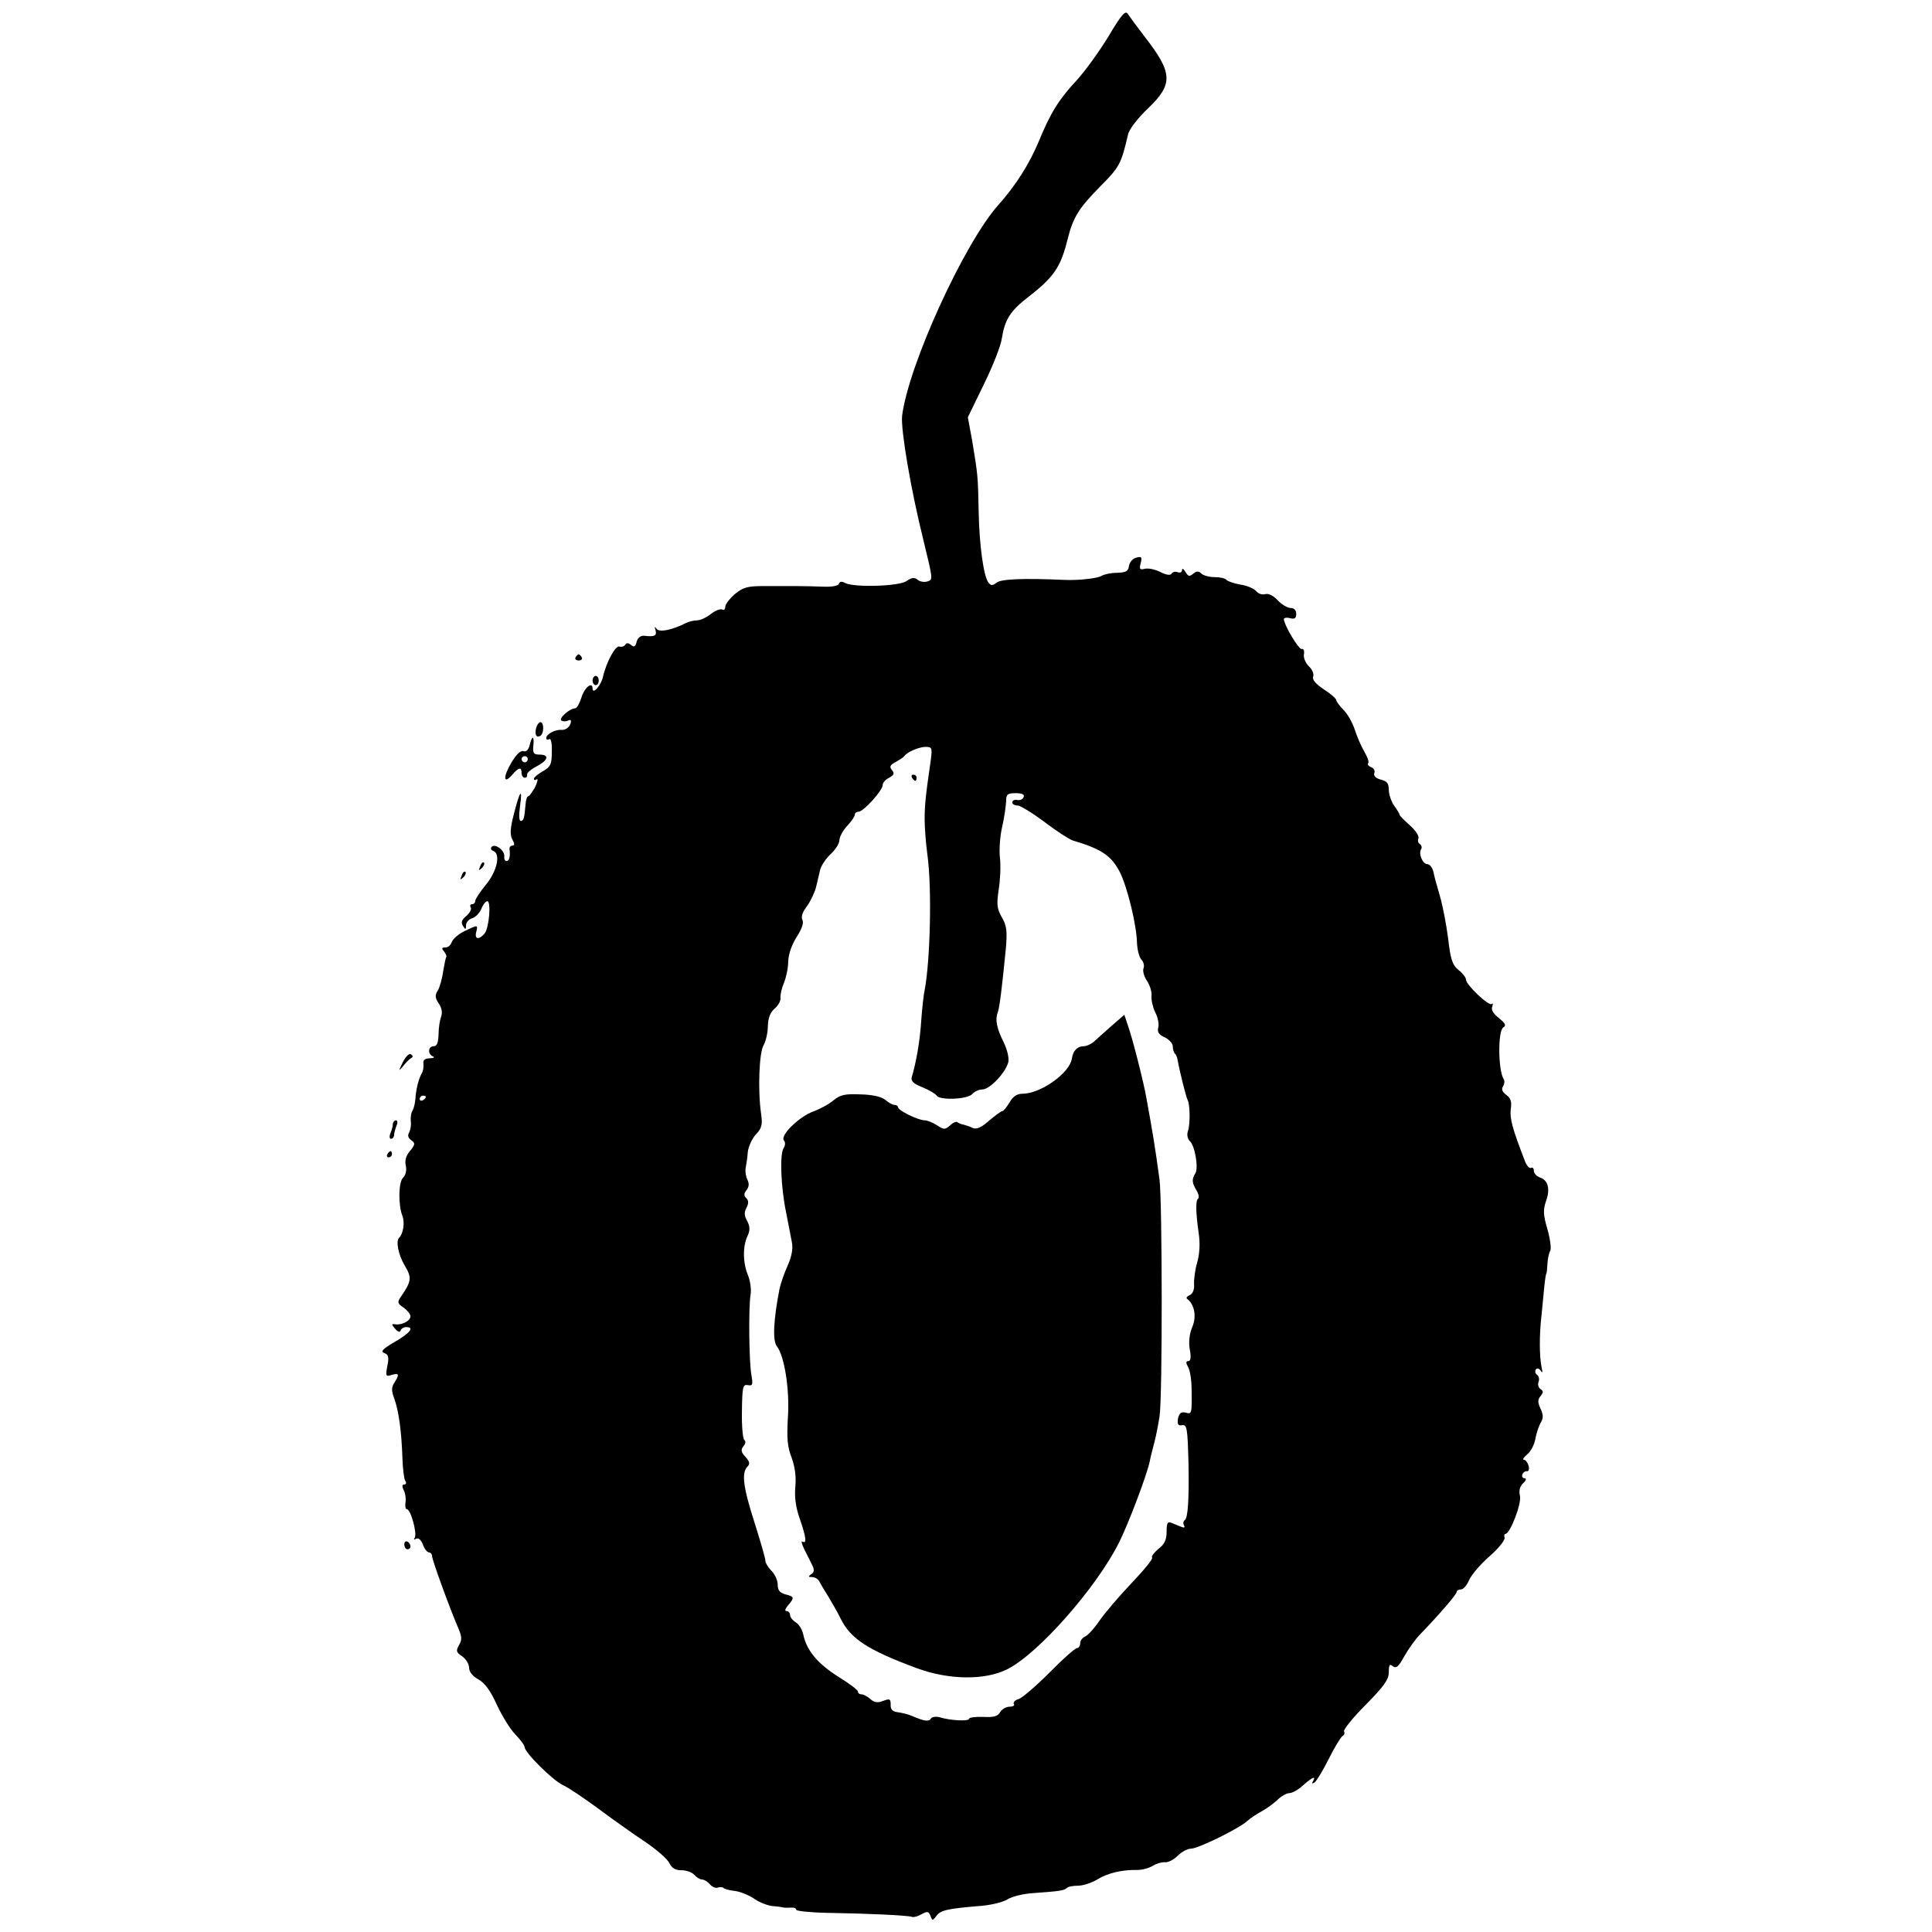 <?xml version="1.0" standalone="no"?>
<!DOCTYPE svg PUBLIC "-//W3C//DTD SVG 20010904//EN"
 "http://www.w3.org/TR/2001/REC-SVG-20010904/DTD/svg10.dtd">
<svg version="1.0" xmlns="http://www.w3.org/2000/svg"
 width="626pt" height="626pt" viewBox="0 0 626 626"
 preserveAspectRatio="xMidYMid meet">
<g transform="translate(0,626) scale(0.1,-0.1)"
fill="#000000" stroke="none">
<path d="M3591 6141 c-30 -49 -77 -114 -104 -143 -56 -60 -84 -105 -122 -198
-30 -72 -76 -144 -131 -205 -110 -124 -290 -517 -311 -682 -5 -43 28 -239 69
-403 32 -132 31 -127 13 -134 -10 -3 -24 -1 -31 5 -11 9 -20 8 -37 -4 -26 -17
-169 -21 -199 -6 -10 6 -18 5 -20 -3 -2 -6 -22 -10 -48 -9 -25 1 -65 2 -90 2
-25 0 -72 0 -106 0 -52 0 -66 -4 -93 -26 -17 -15 -31 -33 -31 -41 0 -9 -5 -12
-10 -9 -6 3 -22 -3 -36 -14 -15 -12 -35 -21 -45 -21 -11 0 -27 -4 -37 -9 -46
-23 -86 -31 -95 -18 -6 8 -7 7 -3 -5 5 -18 -3 -22 -37 -18 -11 1 -21 -7 -24
-19 -4 -16 -9 -19 -18 -11 -9 7 -15 8 -19 1 -4 -6 -12 -8 -19 -6 -12 5 -42
-49 -53 -97 -6 -29 -34 -60 -34 -39 0 24 -26 4 -36 -29 -6 -19 -15 -35 -20
-35 -18 0 -55 -33 -45 -40 6 -3 16 -3 21 0 6 3 10 3 10 -2 0 -15 -15 -29 -30
-28 -21 2 -50 -14 -50 -26 0 -6 4 -7 10 -4 5 3 9 -13 8 -41 0 -40 -4 -49 -29
-63 -16 -9 -29 -20 -29 -24 0 -5 4 -6 9 -2 5 3 3 -8 -5 -25 -9 -16 -19 -30
-22 -30 -4 0 -8 -11 -9 -25 -4 -47 -6 -55 -16 -55 -5 0 -6 19 -2 48 9 63 -1
50 -20 -26 -12 -46 -13 -67 -5 -82 8 -14 8 -20 0 -20 -6 0 -10 -6 -9 -12 3
-24 -1 -38 -10 -38 -5 0 -8 7 -7 16 1 19 -30 42 -41 30 -4 -5 -2 -11 5 -13 25
-9 13 -65 -23 -109 -19 -23 -35 -47 -35 -53 0 -6 -5 -11 -11 -11 -5 0 -7 -5
-4 -10 4 -6 -3 -18 -14 -28 -15 -12 -18 -21 -11 -32 8 -13 10 -13 10 2 0 9 9
20 21 23 11 4 24 18 29 31 5 13 14 24 19 24 13 0 6 -87 -9 -105 -18 -21 -33
-19 -27 5 6 24 6 24 -38 3 -19 -9 -37 -25 -41 -35 -3 -10 -12 -18 -21 -18 -12
0 -13 -3 -4 -13 6 -8 9 -16 7 -18 -2 -2 -6 -23 -10 -46 -3 -23 -11 -51 -17
-62 -10 -15 -10 -24 3 -43 10 -15 12 -30 7 -43 -4 -11 -8 -37 -8 -57 -1 -27
-5 -38 -16 -38 -18 0 -20 -26 -2 -33 6 -3 2 -6 -11 -6 -16 -1 -22 -6 -20 -18
1 -10 -1 -24 -5 -30 -10 -17 -19 -51 -21 -83 -1 -14 -5 -31 -9 -38 -5 -7 -7
-22 -6 -35 2 -12 -1 -28 -5 -36 -6 -9 -4 -18 6 -25 14 -10 14 -14 -4 -36 -13
-15 -17 -32 -13 -47 3 -15 0 -30 -9 -39 -15 -14 -16 -89 -2 -124 8 -21 3 -57
-11 -71 -11 -11 -2 -55 18 -89 24 -40 23 -51 -13 -103 -11 -16 -10 -21 10 -34
12 -9 22 -21 22 -28 0 -15 -28 -29 -49 -26 -13 2 -13 0 -1 -14 9 -11 16 -13
18 -6 2 6 10 11 18 11 28 0 13 -19 -37 -48 -39 -23 -47 -31 -34 -36 14 -5 16
-14 10 -42 -6 -33 -5 -35 14 -29 24 7 26 2 9 -25 -10 -15 -10 -27 0 -53 14
-39 23 -104 26 -192 1 -33 5 -66 9 -73 5 -7 3 -12 -3 -12 -7 0 -8 -6 -2 -18 5
-9 8 -27 6 -39 -2 -13 0 -23 4 -23 13 0 34 -78 26 -92 -4 -7 -3 -8 4 -4 8 4
16 -3 22 -18 5 -14 14 -26 20 -26 5 0 10 -6 10 -12 0 -12 56 -166 86 -236 11
-26 11 -36 1 -53 -10 -18 -9 -23 11 -36 12 -9 22 -25 22 -37 0 -13 12 -28 31
-38 21 -12 39 -38 59 -82 17 -36 43 -79 60 -96 16 -17 30 -35 30 -41 0 -17 90
-107 124 -123 18 -8 71 -44 117 -78 47 -35 115 -83 151 -107 37 -25 71 -55 77
-68 8 -16 19 -23 40 -23 16 0 34 -7 41 -15 7 -8 18 -15 25 -15 7 0 18 -7 25
-15 7 -9 19 -14 26 -11 6 2 15 2 18 -1 3 -4 20 -8 37 -10 17 -2 44 -13 61 -24
16 -12 44 -23 61 -25 18 -1 34 -4 37 -5 3 0 13 -1 23 0 9 1 17 -2 17 -7 0 -4
46 -9 103 -10 127 -2 259 -8 272 -13 6 -2 20 2 32 9 18 10 22 9 28 -6 6 -16 7
-16 20 1 13 18 37 23 148 32 31 3 68 12 82 21 14 9 51 18 83 20 83 6 99 8 108
16 4 5 21 8 37 8 16 0 44 9 62 20 34 21 80 32 130 31 16 0 39 6 51 14 12 7 29
12 39 11 10 -1 28 8 41 21 13 13 32 23 43 23 23 0 158 66 184 91 9 8 30 22 45
30 15 8 37 24 50 36 13 13 31 23 40 23 9 0 29 11 44 25 29 26 44 33 32 13 -4
-7 -3 -8 5 -4 6 4 27 38 46 76 19 38 39 71 45 75 6 3 8 10 5 15 -3 5 28 44 70
86 60 61 75 82 75 106 0 24 3 28 13 19 11 -8 19 -1 37 32 13 23 36 56 52 72
61 63 118 129 118 137 0 4 6 8 14 8 7 0 19 13 26 30 7 16 36 51 66 77 30 26
52 54 49 61 -2 6 -1 12 3 12 15 0 53 99 47 123 -4 16 -1 30 10 41 10 9 12 16
5 16 -6 0 -10 6 -7 13 2 6 9 11 15 10 5 -1 8 7 5 17 -3 11 -10 20 -15 20 -6 0
-1 8 11 18 11 9 23 32 26 50 3 18 11 41 17 52 9 14 9 25 0 45 -10 21 -10 30 0
42 9 11 9 16 0 22 -7 4 -10 15 -7 23 4 9 1 19 -4 23 -6 3 -8 11 -5 17 4 6 10
5 16 -3 6 -10 7 -6 3 11 -7 33 -8 103 0 170 3 30 7 72 9 93 2 20 5 38 6 40 2
1 3 16 4 32 1 17 5 36 9 42 4 7 0 38 -9 70 -14 47 -14 63 -5 90 15 40 7 70
-20 78 -10 4 -19 13 -19 21 0 8 -4 13 -9 10 -5 -3 -14 6 -20 22 -41 106 -49
137 -46 167 4 26 0 37 -14 47 -13 10 -17 18 -11 28 5 8 6 19 2 24 -18 29 -19
156 -1 167 10 6 7 13 -14 30 -18 14 -26 27 -22 37 3 9 3 13 -1 9 -9 -9 -84 62
-84 79 0 7 -11 21 -24 31 -20 16 -26 34 -34 104 -6 46 -18 107 -26 134 -8 28
-18 62 -21 78 -3 15 -12 27 -20 27 -15 0 -30 34 -20 49 3 5 1 12 -4 16 -6 3
-8 12 -5 19 3 7 -10 26 -28 42 -18 16 -33 31 -33 34 0 3 -8 16 -18 30 -9 13
-17 36 -17 51 0 21 -6 28 -26 33 -16 4 -24 12 -21 21 3 7 -1 16 -10 19 -9 4
-13 9 -10 13 4 3 -2 20 -12 37 -10 17 -24 49 -31 71 -7 22 -23 51 -36 64 -13
13 -24 28 -24 32 0 5 -18 21 -40 35 -27 18 -39 32 -35 42 3 8 -3 23 -14 33
-11 11 -18 28 -16 39 2 11 -1 19 -7 17 -10 -2 -57 77 -58 97 0 4 9 6 20 3 15
-4 20 0 20 14 0 12 -7 19 -18 19 -10 0 -29 11 -42 25 -14 15 -30 23 -40 20
-10 -3 -23 1 -30 10 -7 8 -30 18 -52 21 -21 4 -41 11 -44 15 -3 5 -20 9 -38 9
-17 0 -37 5 -44 12 -8 8 -15 8 -26 -1 -12 -10 -16 -9 -25 6 -6 10 -11 13 -11
6 0 -7 -6 -10 -14 -7 -8 3 -17 1 -20 -5 -4 -6 -18 -4 -37 6 -16 8 -39 13 -50
10 -16 -4 -18 -1 -13 18 5 20 3 23 -15 18 -11 -3 -21 -15 -23 -27 -2 -17 -10
-21 -39 -22 -19 0 -42 -5 -50 -10 -12 -8 -75 -15 -119 -13 -135 6 -207 3 -221
-9 -13 -10 -18 -10 -26 0 -16 20 -30 122 -32 232 -2 113 -3 120 -21 228 l-14
76 52 107 c29 59 55 125 58 148 10 62 27 89 86 135 83 64 105 97 127 186 18
72 36 101 107 173 62 62 67 73 89 167 3 16 31 53 66 86 81 78 79 114 -12 231
-24 31 -48 64 -54 73 -8 14 -20 1 -64 -73z m-575 -2343 c-17 -117 -20 -147
-20 -193 0 -27 4 -79 9 -115 15 -108 9 -345 -9 -438 -3 -13 -8 -57 -11 -98 -4
-67 -17 -139 -31 -185 -3 -12 7 -21 35 -32 22 -9 42 -21 46 -27 10 -16 101
-12 115 5 7 8 22 15 33 15 24 0 75 54 84 88 3 14 -3 40 -15 65 -23 46 -28 74
-19 97 6 16 14 84 26 205 5 58 3 76 -13 103 -16 28 -17 42 -10 90 5 31 7 77 4
102 -3 25 0 70 7 100 7 30 12 67 13 83 0 23 4 27 31 27 20 0 29 -4 26 -12 -2
-7 -11 -12 -21 -10 -9 2 -16 -2 -16 -8 0 -5 7 -10 17 -10 9 0 48 -24 87 -53
39 -30 80 -56 91 -60 95 -28 126 -50 153 -102 24 -46 55 -172 56 -230 1 -22 7
-46 14 -54 7 -7 11 -20 7 -29 -3 -8 2 -27 12 -41 9 -14 16 -36 14 -49 -1 -12
4 -35 12 -52 9 -16 13 -39 10 -49 -4 -15 2 -24 21 -32 14 -7 26 -20 26 -29 0
-9 3 -20 7 -24 4 -3 8 -14 9 -22 5 -30 27 -119 32 -128 8 -14 9 -79 1 -101 -4
-12 -1 -25 6 -32 17 -15 29 -88 18 -105 -12 -19 -11 -31 4 -55 7 -12 9 -24 5
-27 -8 -5 -8 -42 2 -112 5 -32 3 -68 -5 -95 -7 -24 -11 -56 -10 -72 1 -17 -5
-30 -15 -34 -8 -3 -12 -9 -7 -12 23 -17 31 -57 16 -91 -9 -22 -12 -48 -8 -72
5 -25 3 -38 -4 -38 -9 0 -9 -6 -1 -20 6 -11 11 -43 11 -72 1 -79 1 -81 -20
-75 -14 3 -20 -2 -24 -19 -3 -18 0 -24 12 -22 17 3 19 -6 22 -127 2 -114 -2
-174 -12 -180 -5 -4 -6 -11 -3 -17 5 -8 1 -9 -9 -5 -10 4 -24 10 -32 13 -12 5
-15 -2 -15 -29 0 -27 -7 -41 -27 -56 -14 -12 -23 -24 -20 -28 4 -3 -26 -40
-66 -82 -40 -42 -87 -97 -105 -123 -17 -25 -38 -48 -47 -51 -8 -4 -15 -13 -15
-22 0 -8 -5 -15 -10 -15 -6 0 -46 -35 -89 -79 -43 -43 -88 -82 -100 -86 -12
-3 -19 -11 -16 -16 4 -5 -3 -9 -14 -9 -11 0 -24 -8 -30 -17 -7 -14 -21 -18
-55 -16 -25 1 -46 -2 -46 -6 0 -9 -61 -6 -96 5 -12 3 -25 1 -28 -5 -7 -10 -21
-8 -61 9 -11 5 -31 10 -45 12 -18 2 -25 9 -24 25 0 18 -3 20 -24 12 -18 -7
-29 -6 -42 6 -9 8 -22 15 -28 15 -7 0 -12 4 -12 9 0 5 -29 27 -65 49 -66 42
-101 84 -112 135 -3 16 -14 34 -24 40 -11 7 -19 17 -19 24 0 7 -5 13 -12 13
-6 0 -4 7 5 18 22 25 21 29 -8 36 -18 5 -25 13 -25 31 0 14 -9 34 -20 45 -11
11 -20 26 -20 33 0 8 -16 63 -35 123 -37 115 -43 162 -23 182 9 9 7 16 -7 32
-14 15 -15 23 -6 34 7 8 8 17 3 20 -5 3 -9 45 -8 93 1 79 3 88 19 85 16 -3 17
2 12 31 -8 41 -10 219 -3 262 3 16 -1 44 -8 62 -17 40 -18 94 -2 128 9 19 8
31 -1 49 -10 17 -10 29 -2 43 7 14 7 23 -1 31 -8 8 -8 15 1 26 8 10 9 21 3 33
-5 10 -8 27 -6 38 2 11 6 35 7 52 2 18 14 44 26 57 20 21 22 32 17 68 -11 77
-6 198 8 221 7 12 14 40 14 62 1 28 8 45 22 57 12 10 20 25 19 35 -1 10 4 32
11 48 7 17 14 48 14 70 1 25 12 55 28 80 16 25 23 45 18 54 -5 10 0 26 15 45
12 17 25 45 29 61 4 17 10 41 13 55 3 14 18 37 34 52 16 15 29 35 29 46 0 10
11 31 25 46 14 15 25 31 25 37 0 5 6 9 12 9 16 0 78 69 78 86 0 8 9 18 21 24
16 9 18 14 9 25 -9 11 -6 16 12 26 13 7 25 15 28 19 10 14 46 29 68 30 22 0
23 -3 18 -42z m-1636 -1092 c0 -3 -4 -8 -10 -11 -5 -3 -10 -1 -10 4 0 6 5 11
10 11 6 0 10 -2 10 -4z"/>
<path d="M2955 3740 c3 -5 8 -10 11 -10 2 0 4 5 4 10 0 6 -5 10 -11 10 -5 0
-7 -4 -4 -10z"/>
<path d="M3604 2938 c-21 -18 -46 -41 -56 -50 -10 -10 -27 -18 -37 -18 -20 0
-34 -14 -38 -40 -7 -47 -101 -114 -161 -114 -17 0 -30 -9 -41 -28 -9 -15 -19
-28 -23 -28 -4 0 -23 -14 -43 -31 -25 -22 -40 -29 -53 -24 -9 5 -23 9 -30 11
-8 1 -16 5 -20 8 -3 3 -14 -1 -23 -10 -17 -15 -20 -15 -43 0 -14 9 -32 16 -40
16 -21 0 -86 32 -86 42 0 4 -5 8 -12 8 -6 0 -19 7 -29 16 -12 10 -40 17 -80
18 -51 2 -66 -1 -88 -19 -14 -12 -43 -28 -65 -36 -47 -17 -109 -78 -96 -94 5
-6 5 -16 -1 -25 -13 -20 -9 -126 8 -208 7 -37 16 -81 19 -98 4 -20 -1 -46 -14
-75 -11 -24 -22 -57 -26 -74 -20 -102 -23 -169 -9 -187 25 -31 42 -143 36
-229 -4 -69 -2 -96 12 -132 11 -31 15 -61 12 -94 -3 -33 1 -66 14 -103 21 -60
24 -84 9 -75 -5 3 -2 -9 7 -27 9 -18 21 -41 26 -52 6 -13 5 -21 -5 -27 -10 -7
-9 -9 3 -9 9 0 19 -6 23 -13 3 -6 17 -30 31 -52 13 -22 31 -53 39 -70 32 -65
89 -102 246 -160 105 -39 223 -40 295 -3 101 52 286 262 360 408 31 62 89 215
100 263 2 12 9 40 15 62 6 22 13 60 17 85 10 60 9 701 0 768 -15 111 -23 157
-43 267 -9 51 -44 188 -58 228 l-13 39 -39 -34z"/>
<path d="M1865 4130 c-3 -5 1 -10 10 -10 9 0 13 5 10 10 -3 6 -8 10 -10 10 -2
0 -7 -4 -10 -10z"/>
<path d="M1920 4055 c0 -8 5 -15 10 -15 6 0 10 7 10 15 0 8 -4 15 -10 15 -5 0
-10 -7 -10 -15z"/>
<path d="M1737 3901 c-5 -22 1 -33 14 -25 12 7 12 44 0 44 -5 0 -11 -9 -14
-19z"/>
<path d="M1716 3845 c-4 -15 -11 -22 -20 -19 -9 3 -23 -10 -39 -37 -28 -47
-26 -73 3 -39 21 24 30 26 30 5 0 -8 5 -15 10 -15 6 0 9 4 8 10 -2 5 12 17 31
27 38 20 42 38 9 38 -19 0 -22 5 -20 28 4 34 -4 36 -12 2z m-6 -45 c0 -5 -4
-10 -10 -10 -5 0 -10 5 -10 10 0 6 5 10 10 10 6 0 10 -4 10 -10z"/>
<path d="M1556 3453 c-6 -14 -5 -15 5 -6 7 7 10 15 7 18 -3 3 -9 -2 -12 -12z"/>
<path d="M1496 3423 c-6 -14 -5 -15 5 -6 7 7 10 15 7 18 -3 3 -9 -2 -12 -12z"/>
<path d="M1305 2818 c-14 -29 -14 -30 0 -14 8 11 20 23 26 27 8 4 8 8 0 13 -5
4 -17 -8 -26 -26z"/>
<path d="M1273 2618 c0 -7 -4 -21 -8 -30 -4 -10 -3 -18 2 -18 5 0 10 6 10 13
0 6 4 20 8 30 4 9 3 17 -2 17 -5 0 -10 -6 -10 -12z"/>
<path d="M1255 2520 c-3 -5 -1 -10 4 -10 6 0 11 5 11 10 0 6 -2 10 -4 10 -3 0
-8 -4 -11 -10z"/>
<path d="M1310 1256 c0 -9 5 -16 10 -16 6 0 10 4 10 9 0 6 -4 13 -10 16 -5 3
-10 -1 -10 -9z"/>
</g>
</svg>
